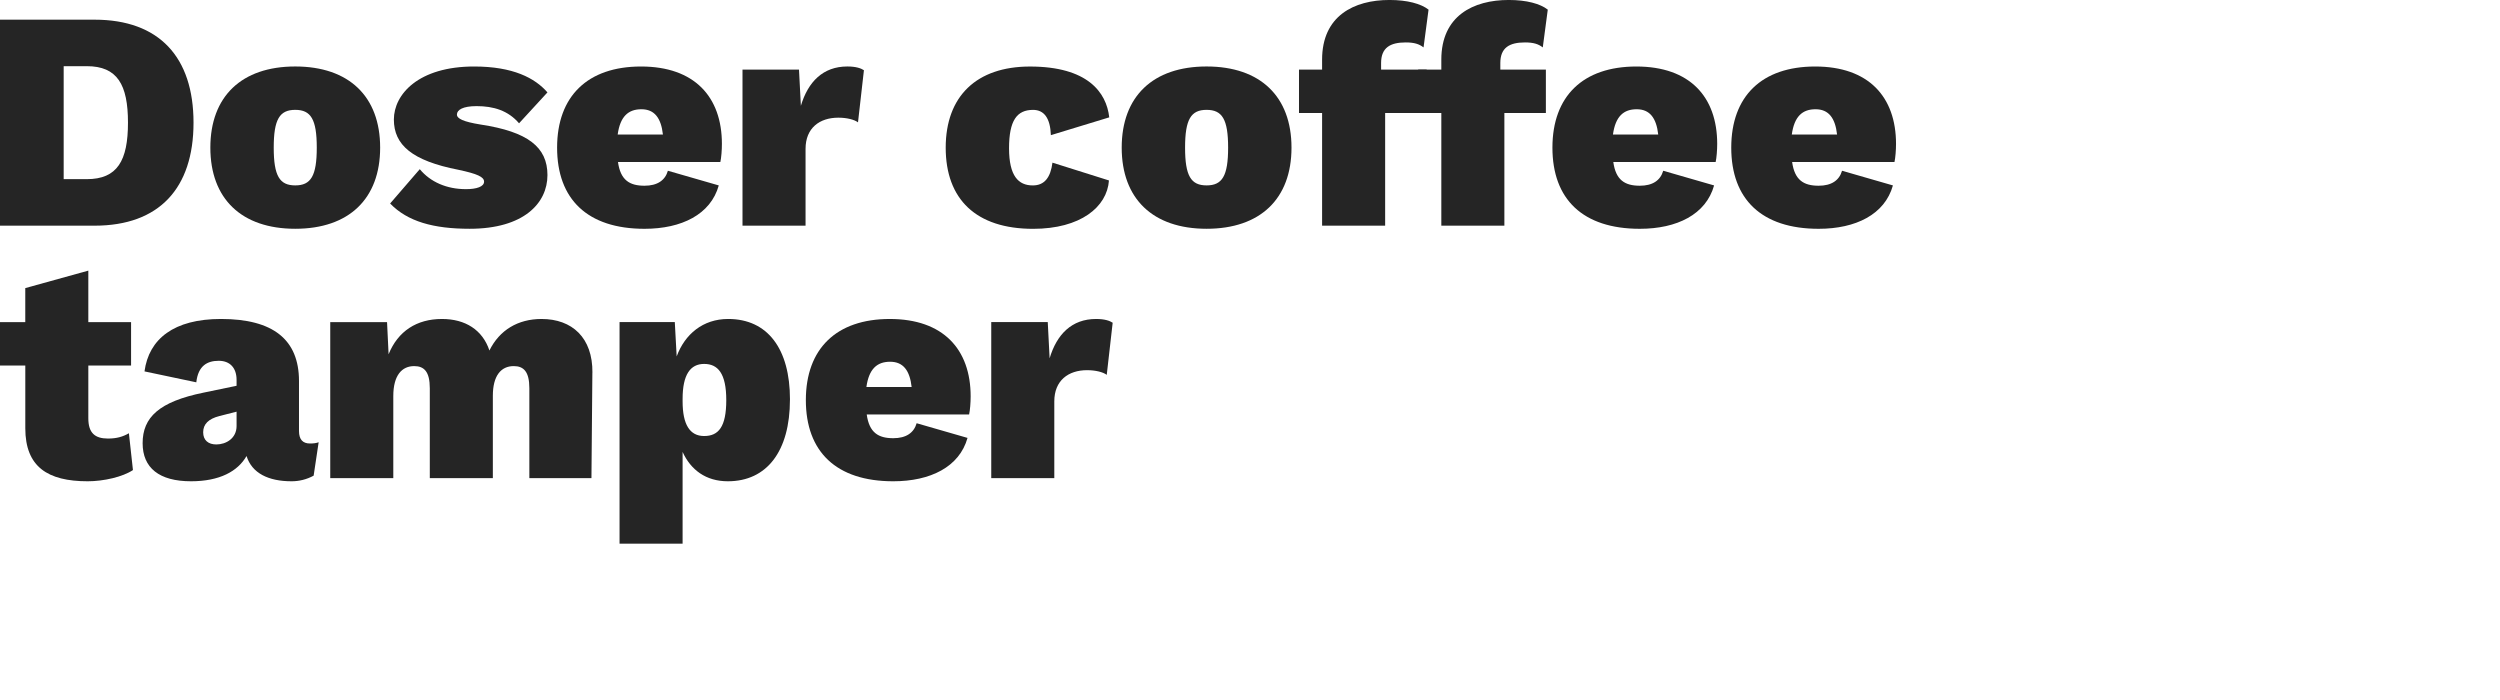 <?xml version="1.0" encoding="UTF-8"?>
<svg id="Layer_1" data-name="Layer 1" xmlns="http://www.w3.org/2000/svg" viewBox="0 0 1000 280">
  <defs>
    <style>
      .cls-1 {
        fill: #252525;
        stroke-width: 0px;
      }
    </style>
  </defs>
  <g>
    <path class="cls-1" d="M77.41,49.07c0,26.22-13.73,41.2-39.58,41.2H0V7.87h37.83c25.84,0,39.58,14.98,39.58,41.2ZM51.19,49.07c0-15.23-4.25-22.6-16.48-22.6h-9.24v45.19h9.24c12.23,0,16.48-7.37,16.48-22.6Z"/>
    <path class="cls-1" d="M152.06,59.05c0,20.47-12.48,32.46-33.96,32.46s-33.96-11.99-33.96-32.46,12.48-32.46,33.96-32.46,33.96,11.99,33.96,32.46ZM109.49,59.05c0,11.36,2.37,15.11,8.61,15.11s8.61-3.75,8.61-15.11-2.37-15.11-8.61-15.11-8.61,3.75-8.61,15.11Z"/>
    <path class="cls-1" d="M156.05,81.4l11.86-13.73c4.24,5.12,10.74,7.99,18.48,7.99,4.24,0,7.24-1,7.24-3,0-1.87-2.62-3.12-10.24-4.74-18.6-3.62-25.84-9.99-25.84-20.1s9.86-21.22,32.09-21.22c15.61,0,24.35,4.62,29.34,10.36l-11.36,12.36c-4.37-5.12-10.24-6.87-16.98-6.87-5.49,0-7.87,1.5-7.87,3.37,0,1.62,2.5,2.87,9.49,4,18.85,2.87,26.72,8.99,26.72,20.22s-9.49,21.47-31.09,21.47c-14.48,0-24.84-2.87-31.84-10.11Z"/>
    <path class="cls-1" d="M288.14,64.8h-40.95c1,7.24,4.62,9.49,10.61,9.49,5.12,0,8.24-2.12,9.36-5.99l20.35,5.87c-3.25,11.61-14.86,17.35-29.71,17.35-22.85,0-34.96-11.86-34.96-32.46s12.24-32.46,33.58-32.46,32.34,12.11,32.34,30.96c0,2.5-.25,5.62-.62,7.24ZM247.07,53.81h18.1c-.75-6.62-3.37-10.11-8.61-10.11s-8.49,2.87-9.49,10.11Z"/>
    <path class="cls-1" d="M345.57,28.09l-2.37,20.85c-1.5-1.12-4.49-1.87-7.87-1.87-7.49,0-13.11,4.12-13.11,12.48v30.71h-25.22V27.84h22.6l.75,14.48c2.87-9.61,8.86-15.73,18.6-15.73,3.5,0,5.49.75,6.62,1.5Z"/>
    <path class="cls-1" d="M443.7,46.94l-23.35,7.12c-.25-6.87-2.75-10.11-7.12-10.11-6.49,0-9.61,4.25-9.61,15.36s3.75,14.86,9.49,14.86c4.74,0,7.12-3.25,7.87-9.11l22.6,7.12c-.75,10.61-11.36,19.35-30.34,19.35-22.85,0-34.96-11.86-34.96-32.46s12.36-32.46,33.71-32.46c22.97,0,30.59,10.24,31.71,20.35Z"/>
    <path class="cls-1" d="M516.6,59.05c0,20.47-12.48,32.46-33.96,32.46s-33.96-11.99-33.96-32.46,12.48-32.46,33.96-32.46,33.96,11.99,33.96,32.46ZM474.03,59.05c0,11.36,2.37,15.11,8.61,15.11s8.61-3.75,8.61-15.11-2.37-15.11-8.61-15.11-8.61,3.75-8.61,15.11Z"/>
    <path class="cls-1" d="M552.43,27.84h18.23v17.35h-16.6v45.07h-25.22v-45.07h-9.24v-17.35h9.24v-4c0-17.48,12.73-23.85,26.97-23.85,7.12,0,12.61,1.5,15.61,3.87l-2,15.11c-1.75-1.37-3.75-2-7.12-2-6.24,0-9.86,2.12-9.86,8.24v2.62Z"/>
    <path class="cls-1" d="M600.12,27.84h18.23v17.35h-16.6v45.07h-25.22v-45.07h-9.24v-17.35h9.24v-4c0-17.48,12.73-23.85,26.97-23.85,7.12,0,12.61,1.5,15.61,3.87l-2,15.11c-1.75-1.37-3.75-2-7.12-2-6.24,0-9.86,2.12-9.86,8.24v2.62Z"/>
    <path class="cls-1" d="M686.27,64.8h-40.95c1,7.24,4.62,9.49,10.61,9.49,5.12,0,8.24-2.12,9.36-5.99l20.35,5.87c-3.25,11.61-14.86,17.35-29.71,17.35-22.85,0-34.96-11.86-34.96-32.46s12.23-32.46,33.58-32.46,32.33,12.11,32.33,30.96c0,2.5-.25,5.62-.62,7.24ZM645.19,53.81h18.1c-.75-6.62-3.37-10.11-8.62-10.11s-8.49,2.87-9.49,10.11Z"/>
    <path class="cls-1" d="M757.8,64.8h-40.95c1,7.24,4.62,9.49,10.61,9.49,5.12,0,8.24-2.12,9.36-5.99l20.35,5.87c-3.25,11.61-14.86,17.35-29.71,17.35-22.85,0-34.96-11.86-34.96-32.46s12.23-32.46,33.58-32.46,32.33,12.11,32.33,30.96c0,2.5-.25,5.62-.62,7.24ZM716.73,53.81h18.1c-.75-6.62-3.37-10.11-8.62-10.11s-8.49,2.87-9.49,10.11Z"/>
  </g>
  <g>
    <path class="cls-1" d="M53.19,188.02c-4.12,2.75-11.74,4.49-18.1,4.49-15.98,0-24.97-5.74-24.97-21.22v-25.09H0v-17.35h10.11v-13.61l25.22-6.99v20.6h17.1v17.35h-17.1v21.1c0,5.87,2.62,8.12,7.87,8.12,3.5,0,5.99-.75,8.36-2.12l1.62,14.73Z"/>
    <path class="cls-1" d="M127.46,176.9l-2,13.36c-2.75,1.5-5.74,2.25-8.86,2.25-9.24,0-15.86-3.25-17.98-10.11-3.5,6.12-10.74,10.11-22.22,10.11-12.73,0-19.35-5.37-19.35-15.23,0-10.36,6.62-16.6,24.35-20.22l13.23-2.75v-2.37c0-4.74-2.62-7.62-7.12-7.62s-8.24,1.87-8.99,8.61l-20.72-4.37c1.75-12.98,11.74-20.97,30.59-20.97,20.85,0,31.21,8.24,31.21,24.84v19.98c0,3.37,1.5,4.99,4.37,4.99,1.37,0,2.5-.12,3.5-.5ZM94.63,170.41v-5.74l-6.87,1.75c-4.37,1.12-6.49,3.25-6.49,6.49s2.12,4.87,5.24,4.87c4,0,8.12-2.5,8.12-7.37Z"/>
    <path class="cls-1" d="M236.95,149.06l-.37,42.2h-24.84v-35.96c0-6.62-2.25-8.86-6.24-8.86-5.12,0-8.36,3.87-8.36,11.86v32.96h-25.22v-35.96c0-6.62-2.25-8.86-6.24-8.86-4.87,0-8.36,3.62-8.36,11.99v32.83h-25.22v-62.42h22.72l.62,12.86c3.75-9.24,11.24-14.11,21.35-14.11,9.36,0,16.23,4.37,18.98,12.61,4-8.12,11.36-12.61,20.85-12.61,12.23,0,20.48,7.49,20.35,21.47Z"/>
    <path class="cls-1" d="M315.98,159.8c0,20.72-9.24,32.71-24.84,32.71-8.86,0-14.86-4.62-18.1-11.74v36.71h-25.22v-88.64h22.1l.75,13.73c3.25-8.86,10.49-14.98,20.6-14.98,15.73,0,24.72,11.86,24.72,32.21ZM290.51,160.05c0-10.74-3.37-14.48-8.86-14.48s-8.61,4.25-8.61,13.98v1c0,9.24,2.87,13.86,8.61,13.86s8.86-3.62,8.86-14.36Z"/>
    <path class="cls-1" d="M387.64,165.79h-40.95c1,7.24,4.62,9.49,10.61,9.49,5.12,0,8.24-2.12,9.36-5.99l20.35,5.87c-3.25,11.61-14.86,17.35-29.71,17.35-22.85,0-34.96-11.86-34.96-32.46s12.24-32.46,33.58-32.46,32.34,12.11,32.34,30.96c0,2.5-.25,5.62-.62,7.24ZM346.56,154.81h18.1c-.75-6.62-3.37-10.11-8.61-10.11s-8.49,2.87-9.49,10.11Z"/>
    <path class="cls-1" d="M445.07,129.09l-2.37,20.85c-1.5-1.12-4.49-1.87-7.87-1.87-7.49,0-13.11,4.12-13.11,12.48v30.71h-25.22v-62.42h22.6l.75,14.48c2.87-9.61,8.86-15.73,18.6-15.73,3.5,0,5.49.75,6.62,1.5Z"/>
  </g>
</svg>